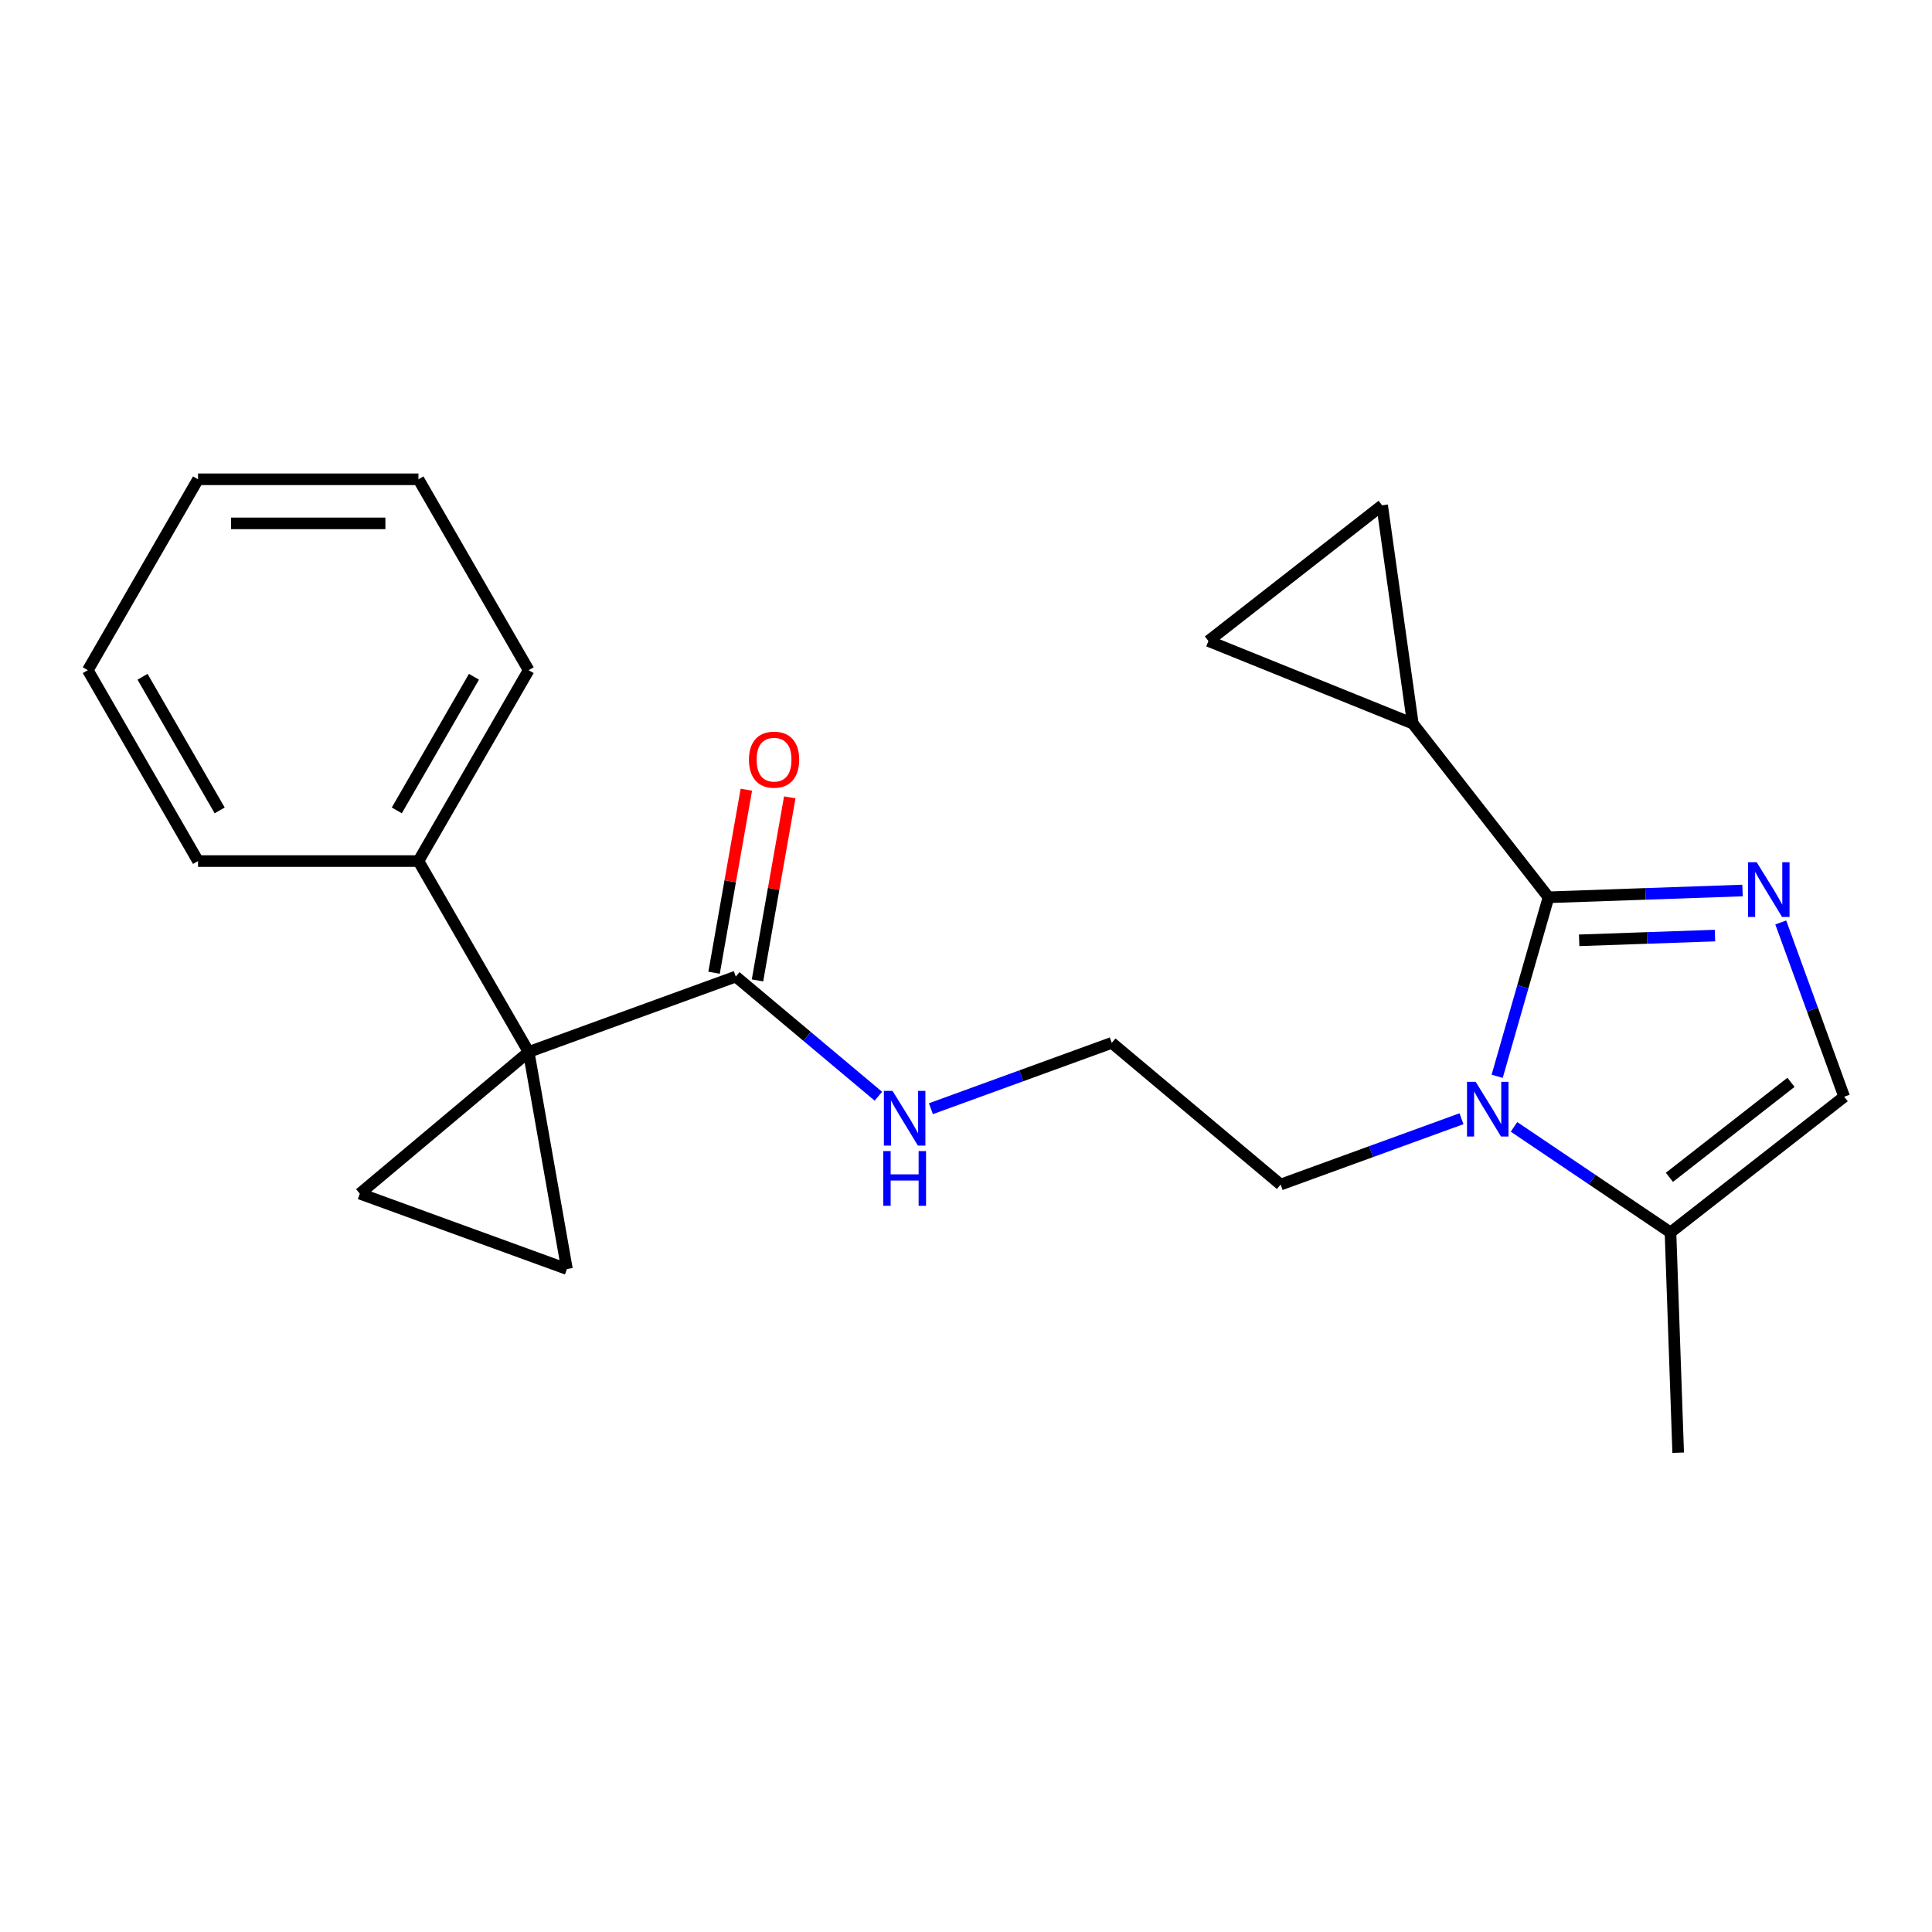<?xml version='1.0' encoding='iso-8859-1'?>
<svg version='1.1' baseProfile='full'
              xmlns='http://www.w3.org/2000/svg'
                      xmlns:rdkit='http://www.rdkit.org/xml'
                      xmlns:xlink='http://www.w3.org/1999/xlink'
                  xml:space='preserve'
width='1000px' height='1000px' viewBox='0 0 1000 1000'>
<!-- END OF HEADER -->
<rect style='opacity:1.0;fill:#FFFFFF;stroke:none' width='1000' height='1000' x='0' y='0'> </rect>
<path class='bond-1' d='M 801.504,464.432 L 851.718,462.678' style='fill:none;fill-rule:evenodd;stroke:#000000;stroke-width:6px;stroke-linecap:butt;stroke-linejoin:miter;stroke-opacity:1' />
<path class='bond-1' d='M 851.718,462.678 L 901.932,460.925' style='fill:none;fill-rule:evenodd;stroke:#0000FF;stroke-width:6px;stroke-linecap:butt;stroke-linejoin:miter;stroke-opacity:1' />
<path class='bond-1' d='M 817.365,486.71 L 852.515,485.482' style='fill:none;fill-rule:evenodd;stroke:#000000;stroke-width:6px;stroke-linecap:butt;stroke-linejoin:miter;stroke-opacity:1' />
<path class='bond-1' d='M 852.515,485.482 L 887.664,484.255' style='fill:none;fill-rule:evenodd;stroke:#0000FF;stroke-width:6px;stroke-linecap:butt;stroke-linejoin:miter;stroke-opacity:1' />
<path class='bond-2' d='M 801.504,464.432 L 788.22,510.761' style='fill:none;fill-rule:evenodd;stroke:#000000;stroke-width:6px;stroke-linecap:butt;stroke-linejoin:miter;stroke-opacity:1' />
<path class='bond-2' d='M 788.22,510.761 L 774.935,557.089' style='fill:none;fill-rule:evenodd;stroke:#0000FF;stroke-width:6px;stroke-linecap:butt;stroke-linejoin:miter;stroke-opacity:1' />
<path class='bond-5' d='M 801.504,464.432 L 731.264,374.528' style='fill:none;fill-rule:evenodd;stroke:#000000;stroke-width:6px;stroke-linecap:butt;stroke-linejoin:miter;stroke-opacity:1' />
<path class='bond-0' d='M 273.634,544.494 L 380.843,505.473' style='fill:none;fill-rule:evenodd;stroke:#000000;stroke-width:6px;stroke-linecap:butt;stroke-linejoin:miter;stroke-opacity:1' />
<path class='bond-3' d='M 273.634,544.494 L 293.445,656.85' style='fill:none;fill-rule:evenodd;stroke:#000000;stroke-width:6px;stroke-linecap:butt;stroke-linejoin:miter;stroke-opacity:1' />
<path class='bond-4' d='M 273.634,544.494 L 186.236,617.829' style='fill:none;fill-rule:evenodd;stroke:#000000;stroke-width:6px;stroke-linecap:butt;stroke-linejoin:miter;stroke-opacity:1' />
<path class='bond-11' d='M 273.634,544.494 L 216.589,445.689' style='fill:none;fill-rule:evenodd;stroke:#000000;stroke-width:6px;stroke-linecap:butt;stroke-linejoin:miter;stroke-opacity:1' />
<path class='bond-6' d='M 921.716,477.462 L 938.131,522.561' style='fill:none;fill-rule:evenodd;stroke:#0000FF;stroke-width:6px;stroke-linecap:butt;stroke-linejoin:miter;stroke-opacity:1' />
<path class='bond-6' d='M 938.131,522.561 L 954.545,567.659' style='fill:none;fill-rule:evenodd;stroke:#000000;stroke-width:6px;stroke-linecap:butt;stroke-linejoin:miter;stroke-opacity:1' />
<path class='bond-7' d='M 783.649,583.27 L 824.145,610.585' style='fill:none;fill-rule:evenodd;stroke:#0000FF;stroke-width:6px;stroke-linecap:butt;stroke-linejoin:miter;stroke-opacity:1' />
<path class='bond-7' d='M 824.145,610.585 L 864.642,637.9' style='fill:none;fill-rule:evenodd;stroke:#000000;stroke-width:6px;stroke-linecap:butt;stroke-linejoin:miter;stroke-opacity:1' />
<path class='bond-14' d='M 756.465,579.049 L 709.656,596.086' style='fill:none;fill-rule:evenodd;stroke:#0000FF;stroke-width:6px;stroke-linecap:butt;stroke-linejoin:miter;stroke-opacity:1' />
<path class='bond-14' d='M 709.656,596.086 L 662.848,613.123' style='fill:none;fill-rule:evenodd;stroke:#000000;stroke-width:6px;stroke-linecap:butt;stroke-linejoin:miter;stroke-opacity:1' />
<path class='bond-24' d='M 293.445,656.85 L 186.236,617.829' style='fill:none;fill-rule:evenodd;stroke:#000000;stroke-width:6px;stroke-linecap:butt;stroke-linejoin:miter;stroke-opacity:1' />
<path class='bond-9' d='M 731.264,374.528 L 625.482,331.789' style='fill:none;fill-rule:evenodd;stroke:#000000;stroke-width:6px;stroke-linecap:butt;stroke-linejoin:miter;stroke-opacity:1' />
<path class='bond-10' d='M 731.264,374.528 L 715.386,261.548' style='fill:none;fill-rule:evenodd;stroke:#000000;stroke-width:6px;stroke-linecap:butt;stroke-linejoin:miter;stroke-opacity:1' />
<path class='bond-23' d='M 954.545,567.659 L 864.642,637.9' style='fill:none;fill-rule:evenodd;stroke:#000000;stroke-width:6px;stroke-linecap:butt;stroke-linejoin:miter;stroke-opacity:1' />
<path class='bond-23' d='M 927.012,560.214 L 864.079,609.383' style='fill:none;fill-rule:evenodd;stroke:#000000;stroke-width:6px;stroke-linecap:butt;stroke-linejoin:miter;stroke-opacity:1' />
<path class='bond-16' d='M 864.642,637.9 L 868.623,751.92' style='fill:none;fill-rule:evenodd;stroke:#000000;stroke-width:6px;stroke-linecap:butt;stroke-linejoin:miter;stroke-opacity:1' />
<path class='bond-8' d='M 380.843,505.473 L 417.746,536.438' style='fill:none;fill-rule:evenodd;stroke:#000000;stroke-width:6px;stroke-linecap:butt;stroke-linejoin:miter;stroke-opacity:1' />
<path class='bond-8' d='M 417.746,536.438 L 454.649,567.403' style='fill:none;fill-rule:evenodd;stroke:#0000FF;stroke-width:6px;stroke-linecap:butt;stroke-linejoin:miter;stroke-opacity:1' />
<path class='bond-12' d='M 392.079,507.454 L 400.432,460.082' style='fill:none;fill-rule:evenodd;stroke:#000000;stroke-width:6px;stroke-linecap:butt;stroke-linejoin:miter;stroke-opacity:1' />
<path class='bond-12' d='M 400.432,460.082 L 408.785,412.71' style='fill:none;fill-rule:evenodd;stroke:#FF0000;stroke-width:6px;stroke-linecap:butt;stroke-linejoin:miter;stroke-opacity:1' />
<path class='bond-12' d='M 369.607,503.492 L 377.96,456.12' style='fill:none;fill-rule:evenodd;stroke:#000000;stroke-width:6px;stroke-linecap:butt;stroke-linejoin:miter;stroke-opacity:1' />
<path class='bond-12' d='M 377.96,456.12 L 386.313,408.747' style='fill:none;fill-rule:evenodd;stroke:#FF0000;stroke-width:6px;stroke-linecap:butt;stroke-linejoin:miter;stroke-opacity:1' />
<path class='bond-22' d='M 625.482,331.789 L 715.386,261.548' style='fill:none;fill-rule:evenodd;stroke:#000000;stroke-width:6px;stroke-linecap:butt;stroke-linejoin:miter;stroke-opacity:1' />
<path class='bond-17' d='M 216.589,445.689 L 273.634,346.885' style='fill:none;fill-rule:evenodd;stroke:#000000;stroke-width:6px;stroke-linecap:butt;stroke-linejoin:miter;stroke-opacity:1' />
<path class='bond-17' d='M 205.385,419.46 L 245.316,350.296' style='fill:none;fill-rule:evenodd;stroke:#000000;stroke-width:6px;stroke-linecap:butt;stroke-linejoin:miter;stroke-opacity:1' />
<path class='bond-18' d='M 216.589,445.689 L 102.499,445.689' style='fill:none;fill-rule:evenodd;stroke:#000000;stroke-width:6px;stroke-linecap:butt;stroke-linejoin:miter;stroke-opacity:1' />
<path class='bond-13' d='M 481.833,573.861 L 528.642,556.824' style='fill:none;fill-rule:evenodd;stroke:#0000FF;stroke-width:6px;stroke-linecap:butt;stroke-linejoin:miter;stroke-opacity:1' />
<path class='bond-13' d='M 528.642,556.824 L 575.45,539.787' style='fill:none;fill-rule:evenodd;stroke:#000000;stroke-width:6px;stroke-linecap:butt;stroke-linejoin:miter;stroke-opacity:1' />
<path class='bond-15' d='M 662.848,613.123 L 575.45,539.787' style='fill:none;fill-rule:evenodd;stroke:#000000;stroke-width:6px;stroke-linecap:butt;stroke-linejoin:miter;stroke-opacity:1' />
<path class='bond-19' d='M 273.634,346.885 L 216.589,248.08' style='fill:none;fill-rule:evenodd;stroke:#000000;stroke-width:6px;stroke-linecap:butt;stroke-linejoin:miter;stroke-opacity:1' />
<path class='bond-20' d='M 102.499,445.689 L 45.455,346.885' style='fill:none;fill-rule:evenodd;stroke:#000000;stroke-width:6px;stroke-linecap:butt;stroke-linejoin:miter;stroke-opacity:1' />
<path class='bond-20' d='M 113.704,419.46 L 73.772,350.296' style='fill:none;fill-rule:evenodd;stroke:#000000;stroke-width:6px;stroke-linecap:butt;stroke-linejoin:miter;stroke-opacity:1' />
<path class='bond-25' d='M 216.589,248.08 L 102.499,248.08' style='fill:none;fill-rule:evenodd;stroke:#000000;stroke-width:6px;stroke-linecap:butt;stroke-linejoin:miter;stroke-opacity:1' />
<path class='bond-25' d='M 199.476,270.898 L 119.613,270.898' style='fill:none;fill-rule:evenodd;stroke:#000000;stroke-width:6px;stroke-linecap:butt;stroke-linejoin:miter;stroke-opacity:1' />
<path class='bond-21' d='M 45.455,346.885 L 102.499,248.08' style='fill:none;fill-rule:evenodd;stroke:#000000;stroke-width:6px;stroke-linecap:butt;stroke-linejoin:miter;stroke-opacity:1' />
<path  class='atom-2' d='M 909.264 446.29
L 918.544 461.29
Q 919.464 462.77, 920.944 465.45
Q 922.424 468.13, 922.504 468.29
L 922.504 446.29
L 926.264 446.29
L 926.264 474.61
L 922.384 474.61
L 912.424 458.21
Q 911.264 456.29, 910.024 454.09
Q 908.824 451.89, 908.464 451.21
L 908.464 474.61
L 904.784 474.61
L 904.784 446.29
L 909.264 446.29
' fill='#0000FF'/>
<path  class='atom-3' d='M 763.797 559.942
L 773.077 574.942
Q 773.997 576.422, 775.477 579.102
Q 776.957 581.782, 777.037 581.942
L 777.037 559.942
L 780.797 559.942
L 780.797 588.262
L 776.917 588.262
L 766.957 571.862
Q 765.797 569.942, 764.557 567.742
Q 763.357 565.542, 762.997 564.862
L 762.997 588.262
L 759.317 588.262
L 759.317 559.942
L 763.797 559.942
' fill='#0000FF'/>
<path  class='atom-13' d='M 387.655 393.196
Q 387.655 386.396, 391.015 382.596
Q 394.375 378.796, 400.655 378.796
Q 406.935 378.796, 410.295 382.596
Q 413.655 386.396, 413.655 393.196
Q 413.655 400.076, 410.255 403.996
Q 406.855 407.876, 400.655 407.876
Q 394.415 407.876, 391.015 403.996
Q 387.655 400.116, 387.655 393.196
M 400.655 404.676
Q 404.975 404.676, 407.295 401.796
Q 409.655 398.876, 409.655 393.196
Q 409.655 387.636, 407.295 384.836
Q 404.975 381.996, 400.655 381.996
Q 396.335 381.996, 393.975 384.796
Q 391.655 387.596, 391.655 393.196
Q 391.655 398.916, 393.975 401.796
Q 396.335 404.676, 400.655 404.676
' fill='#FF0000'/>
<path  class='atom-14' d='M 461.981 564.648
L 471.261 579.648
Q 472.181 581.128, 473.661 583.808
Q 475.141 586.488, 475.221 586.648
L 475.221 564.648
L 478.981 564.648
L 478.981 592.968
L 475.101 592.968
L 465.141 576.568
Q 463.981 574.648, 462.741 572.448
Q 461.541 570.248, 461.181 569.568
L 461.181 592.968
L 457.501 592.968
L 457.501 564.648
L 461.981 564.648
' fill='#0000FF'/>
<path  class='atom-14' d='M 457.161 595.8
L 461.001 595.8
L 461.001 607.84
L 475.481 607.84
L 475.481 595.8
L 479.321 595.8
L 479.321 624.12
L 475.481 624.12
L 475.481 611.04
L 461.001 611.04
L 461.001 624.12
L 457.161 624.12
L 457.161 595.8
' fill='#0000FF'/>
</svg>
